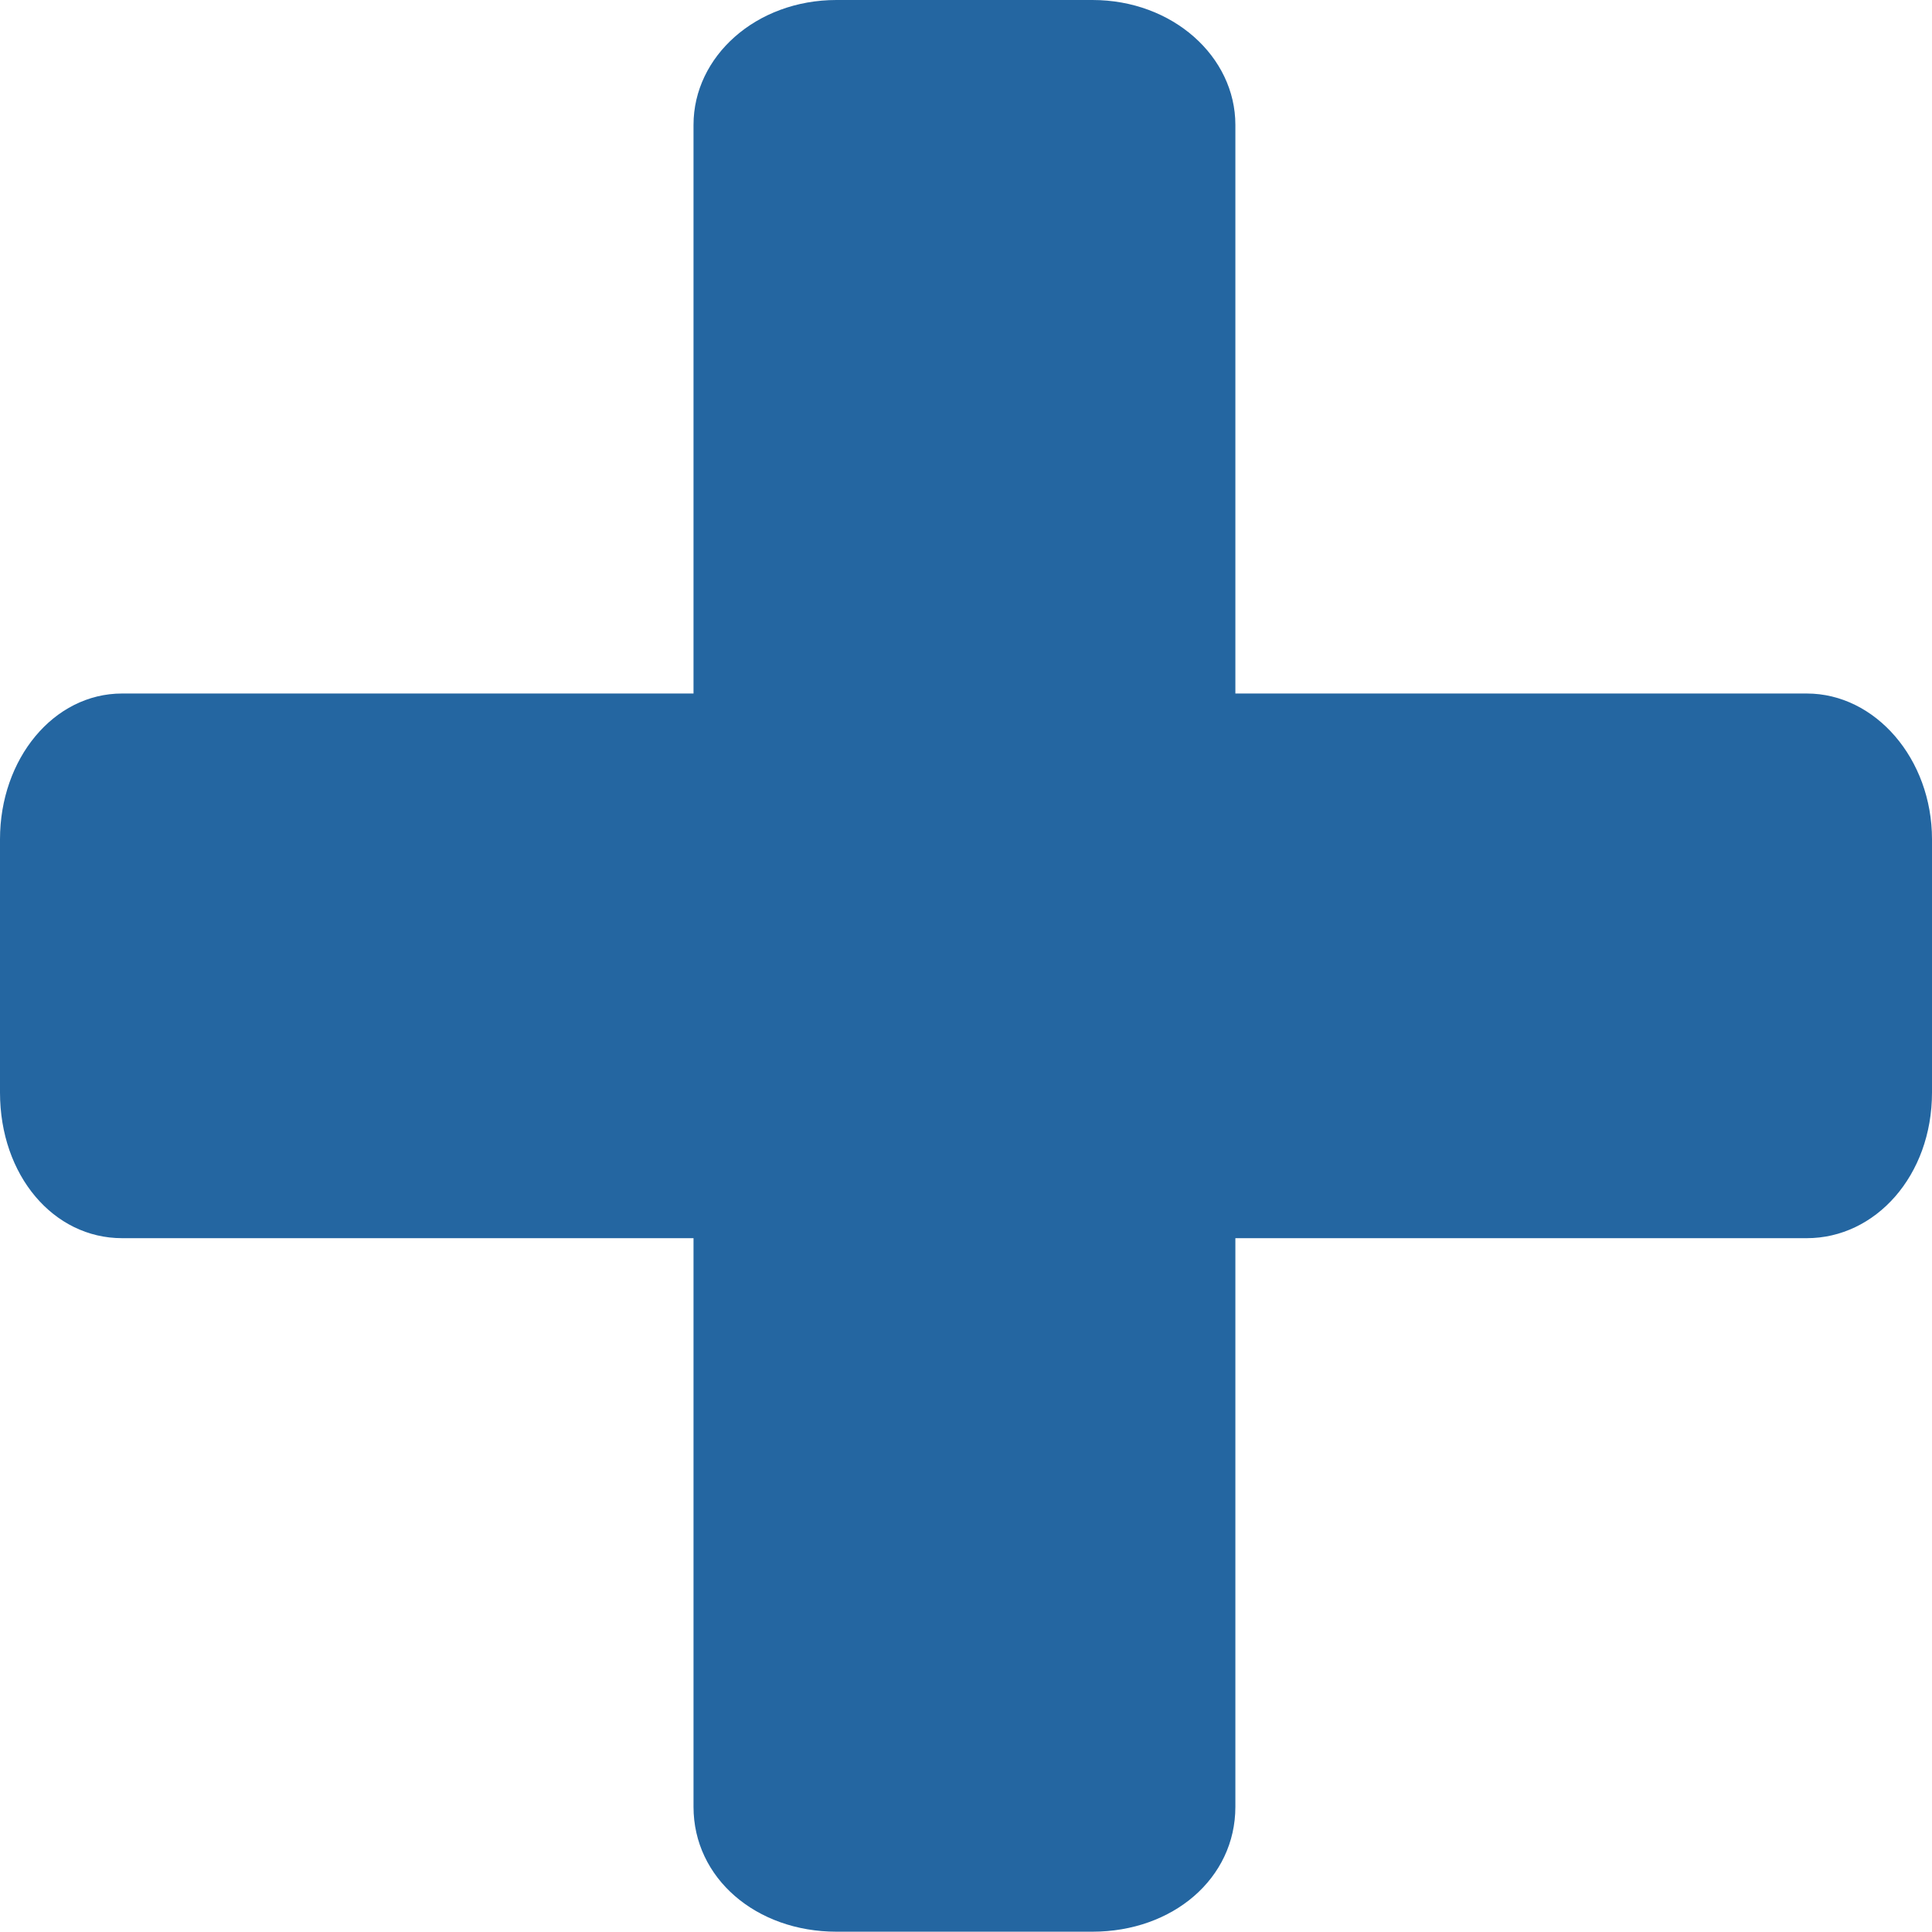 <?xml version="1.0" encoding="UTF-8"?> <svg xmlns="http://www.w3.org/2000/svg" id="Layer_2" viewBox="0 0 62.04 62.03"><defs><style>.cls-1{fill:#2466a1;}</style></defs><g id="_25"><path class="cls-1" d="m26.86,0h8.22c2.58,0,4.59,1.82,4.59,4.01v18.26h18.35c2.2,0,4.02,2.1,4.02,4.68v8.13c0,2.68-1.82,4.68-4.02,4.68h-18.35v18.26c0,2.3-2.01,4.01-4.59,4.01h-8.22c-2.58,0-4.59-1.72-4.59-4.01v-18.26H3.92c-2.2,0-3.92-2.01-3.92-4.68v-8.13c0-2.58,1.72-4.68,3.92-4.68h18.35V4.01c0-2.2,2.01-4.01,4.59-4.01h0Z"></path></g></svg> 